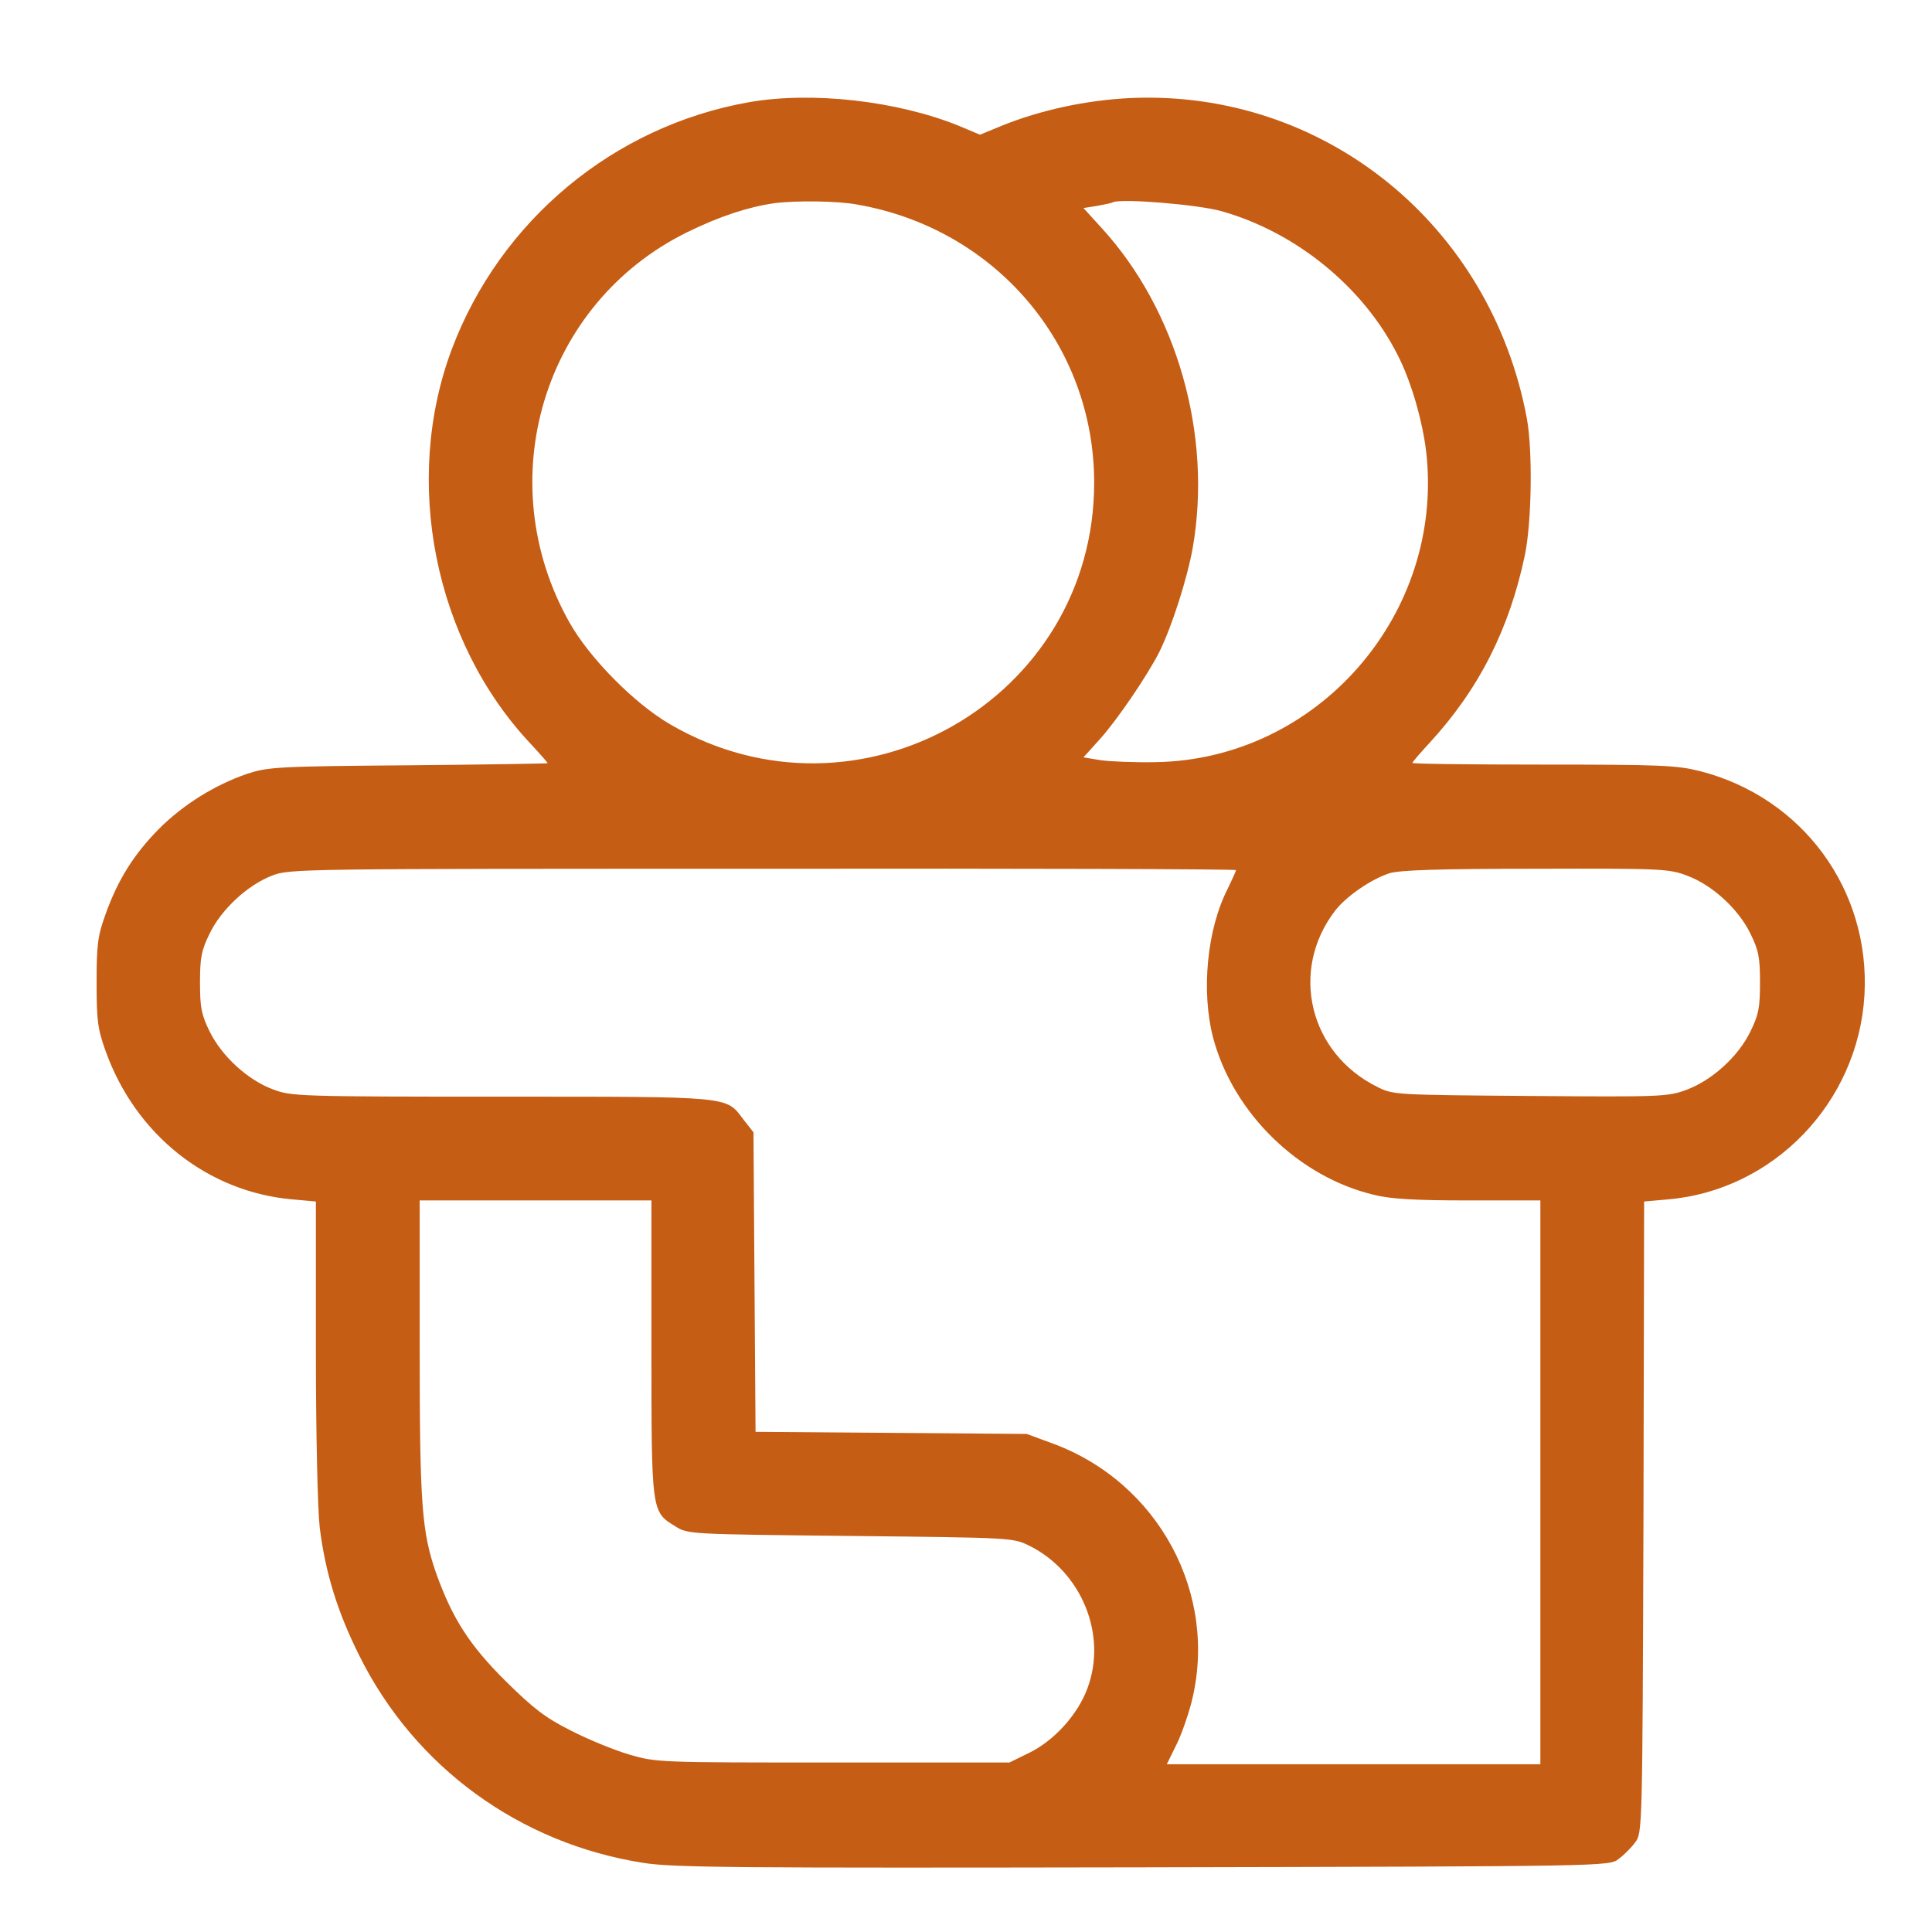 <svg width="44" height="44" viewBox="0 0 44 44" fill="none" xmlns="http://www.w3.org/2000/svg">
<path d="M17.057 2.328C13.977 2.871 11.393 5.022 10.29 7.952C9.164 10.954 9.888 14.601 12.079 16.933C12.291 17.161 12.472 17.366 12.472 17.382C12.472 17.39 11.046 17.413 9.306 17.429C6.281 17.453 6.107 17.468 5.619 17.626C4.894 17.878 4.177 18.319 3.618 18.879C3.051 19.454 2.688 20.029 2.405 20.817C2.224 21.321 2.2 21.51 2.2 22.376C2.2 23.243 2.224 23.432 2.405 23.936C3.09 25.85 4.737 27.15 6.667 27.316L7.194 27.363V30.719C7.194 32.68 7.234 34.366 7.281 34.783C7.407 35.808 7.683 36.706 8.179 37.698C9.439 40.243 11.834 41.984 14.647 42.425C15.324 42.535 16.797 42.543 26.038 42.527C36.609 42.504 36.649 42.504 36.861 42.338C36.98 42.251 37.153 42.078 37.239 41.96C37.405 41.747 37.405 41.676 37.429 34.555L37.444 27.363L37.98 27.316C40.398 27.111 42.321 25.102 42.462 22.66C42.596 20.265 41.052 18.162 38.721 17.563C38.185 17.429 37.838 17.413 35.144 17.413C33.506 17.413 32.166 17.398 32.166 17.374C32.166 17.358 32.332 17.161 32.544 16.933C33.679 15.704 34.372 14.333 34.727 12.647C34.884 11.891 34.908 10.276 34.774 9.536C33.955 5.116 30.15 2.036 25.746 2.233C24.738 2.28 23.69 2.509 22.816 2.863L22.319 3.068L21.831 2.863C20.429 2.296 18.491 2.076 17.057 2.328ZM19.531 4.66C22.674 5.211 24.919 7.85 24.919 10.993C24.919 15.932 19.554 18.989 15.269 16.5C14.45 16.027 13.425 14.987 12.969 14.176C11.149 10.946 12.37 6.905 15.647 5.29C16.387 4.927 17.034 4.715 17.632 4.628C18.121 4.565 19.074 4.573 19.531 4.66ZM27.818 4.809C29.52 5.29 31.056 6.542 31.835 8.094C32.135 8.677 32.395 9.575 32.481 10.292C32.899 13.995 30 17.311 26.297 17.358C25.825 17.366 25.258 17.343 25.053 17.311L24.675 17.248L25.045 16.838C25.431 16.413 26.124 15.397 26.4 14.853C26.683 14.286 27.038 13.183 27.164 12.474C27.613 9.898 26.802 7.062 25.084 5.187L24.675 4.738L24.974 4.691C25.14 4.66 25.313 4.628 25.352 4.604C25.573 4.518 27.29 4.66 27.818 4.809ZM28.149 19.816C28.149 19.84 28.062 20.029 27.96 20.241C27.487 21.163 27.353 22.581 27.629 23.637C28.086 25.354 29.582 26.811 31.3 27.213C31.67 27.308 32.261 27.339 33.45 27.339H35.081V33.759V40.18H30.827H26.573L26.77 39.778C26.888 39.557 27.046 39.108 27.133 38.777C27.763 36.312 26.384 33.752 23.958 32.869L23.383 32.657L20.295 32.633L17.207 32.609L17.183 29.198L17.16 25.787L16.931 25.496C16.529 24.96 16.695 24.976 11.417 24.976C6.8 24.976 6.635 24.968 6.218 24.81C5.642 24.598 5.052 24.054 4.776 23.495C4.587 23.109 4.555 22.951 4.555 22.376C4.555 21.801 4.587 21.644 4.776 21.258C5.044 20.706 5.642 20.155 6.194 19.942C6.596 19.785 6.8 19.785 17.38 19.785C23.304 19.777 28.149 19.792 28.149 19.816ZM38.421 19.942C38.996 20.155 39.587 20.698 39.863 21.258C40.052 21.644 40.083 21.801 40.083 22.376C40.083 22.951 40.052 23.109 39.863 23.495C39.587 24.062 38.996 24.598 38.413 24.818C37.988 24.976 37.854 24.984 34.853 24.96C31.796 24.936 31.725 24.936 31.371 24.755C29.819 23.991 29.362 22.108 30.402 20.746C30.654 20.415 31.229 20.021 31.646 19.887C31.883 19.816 32.765 19.785 34.979 19.785C37.83 19.777 38.011 19.785 38.421 19.942ZM14.836 30.695C14.836 34.445 14.836 34.429 15.379 34.76C15.663 34.941 15.686 34.941 19.365 34.98C23.036 35.02 23.068 35.02 23.438 35.201C24.635 35.792 25.226 37.241 24.761 38.462C24.541 39.053 24.005 39.644 23.438 39.92L22.989 40.14H18.971C15.017 40.14 14.946 40.14 14.332 39.959C13.985 39.857 13.386 39.612 12.992 39.408C12.409 39.116 12.134 38.896 11.519 38.289C10.692 37.47 10.306 36.863 9.936 35.839C9.605 34.886 9.558 34.279 9.558 30.679V27.339H12.197H14.836V30.695Z" fill="#C65D14"/>
</svg>
